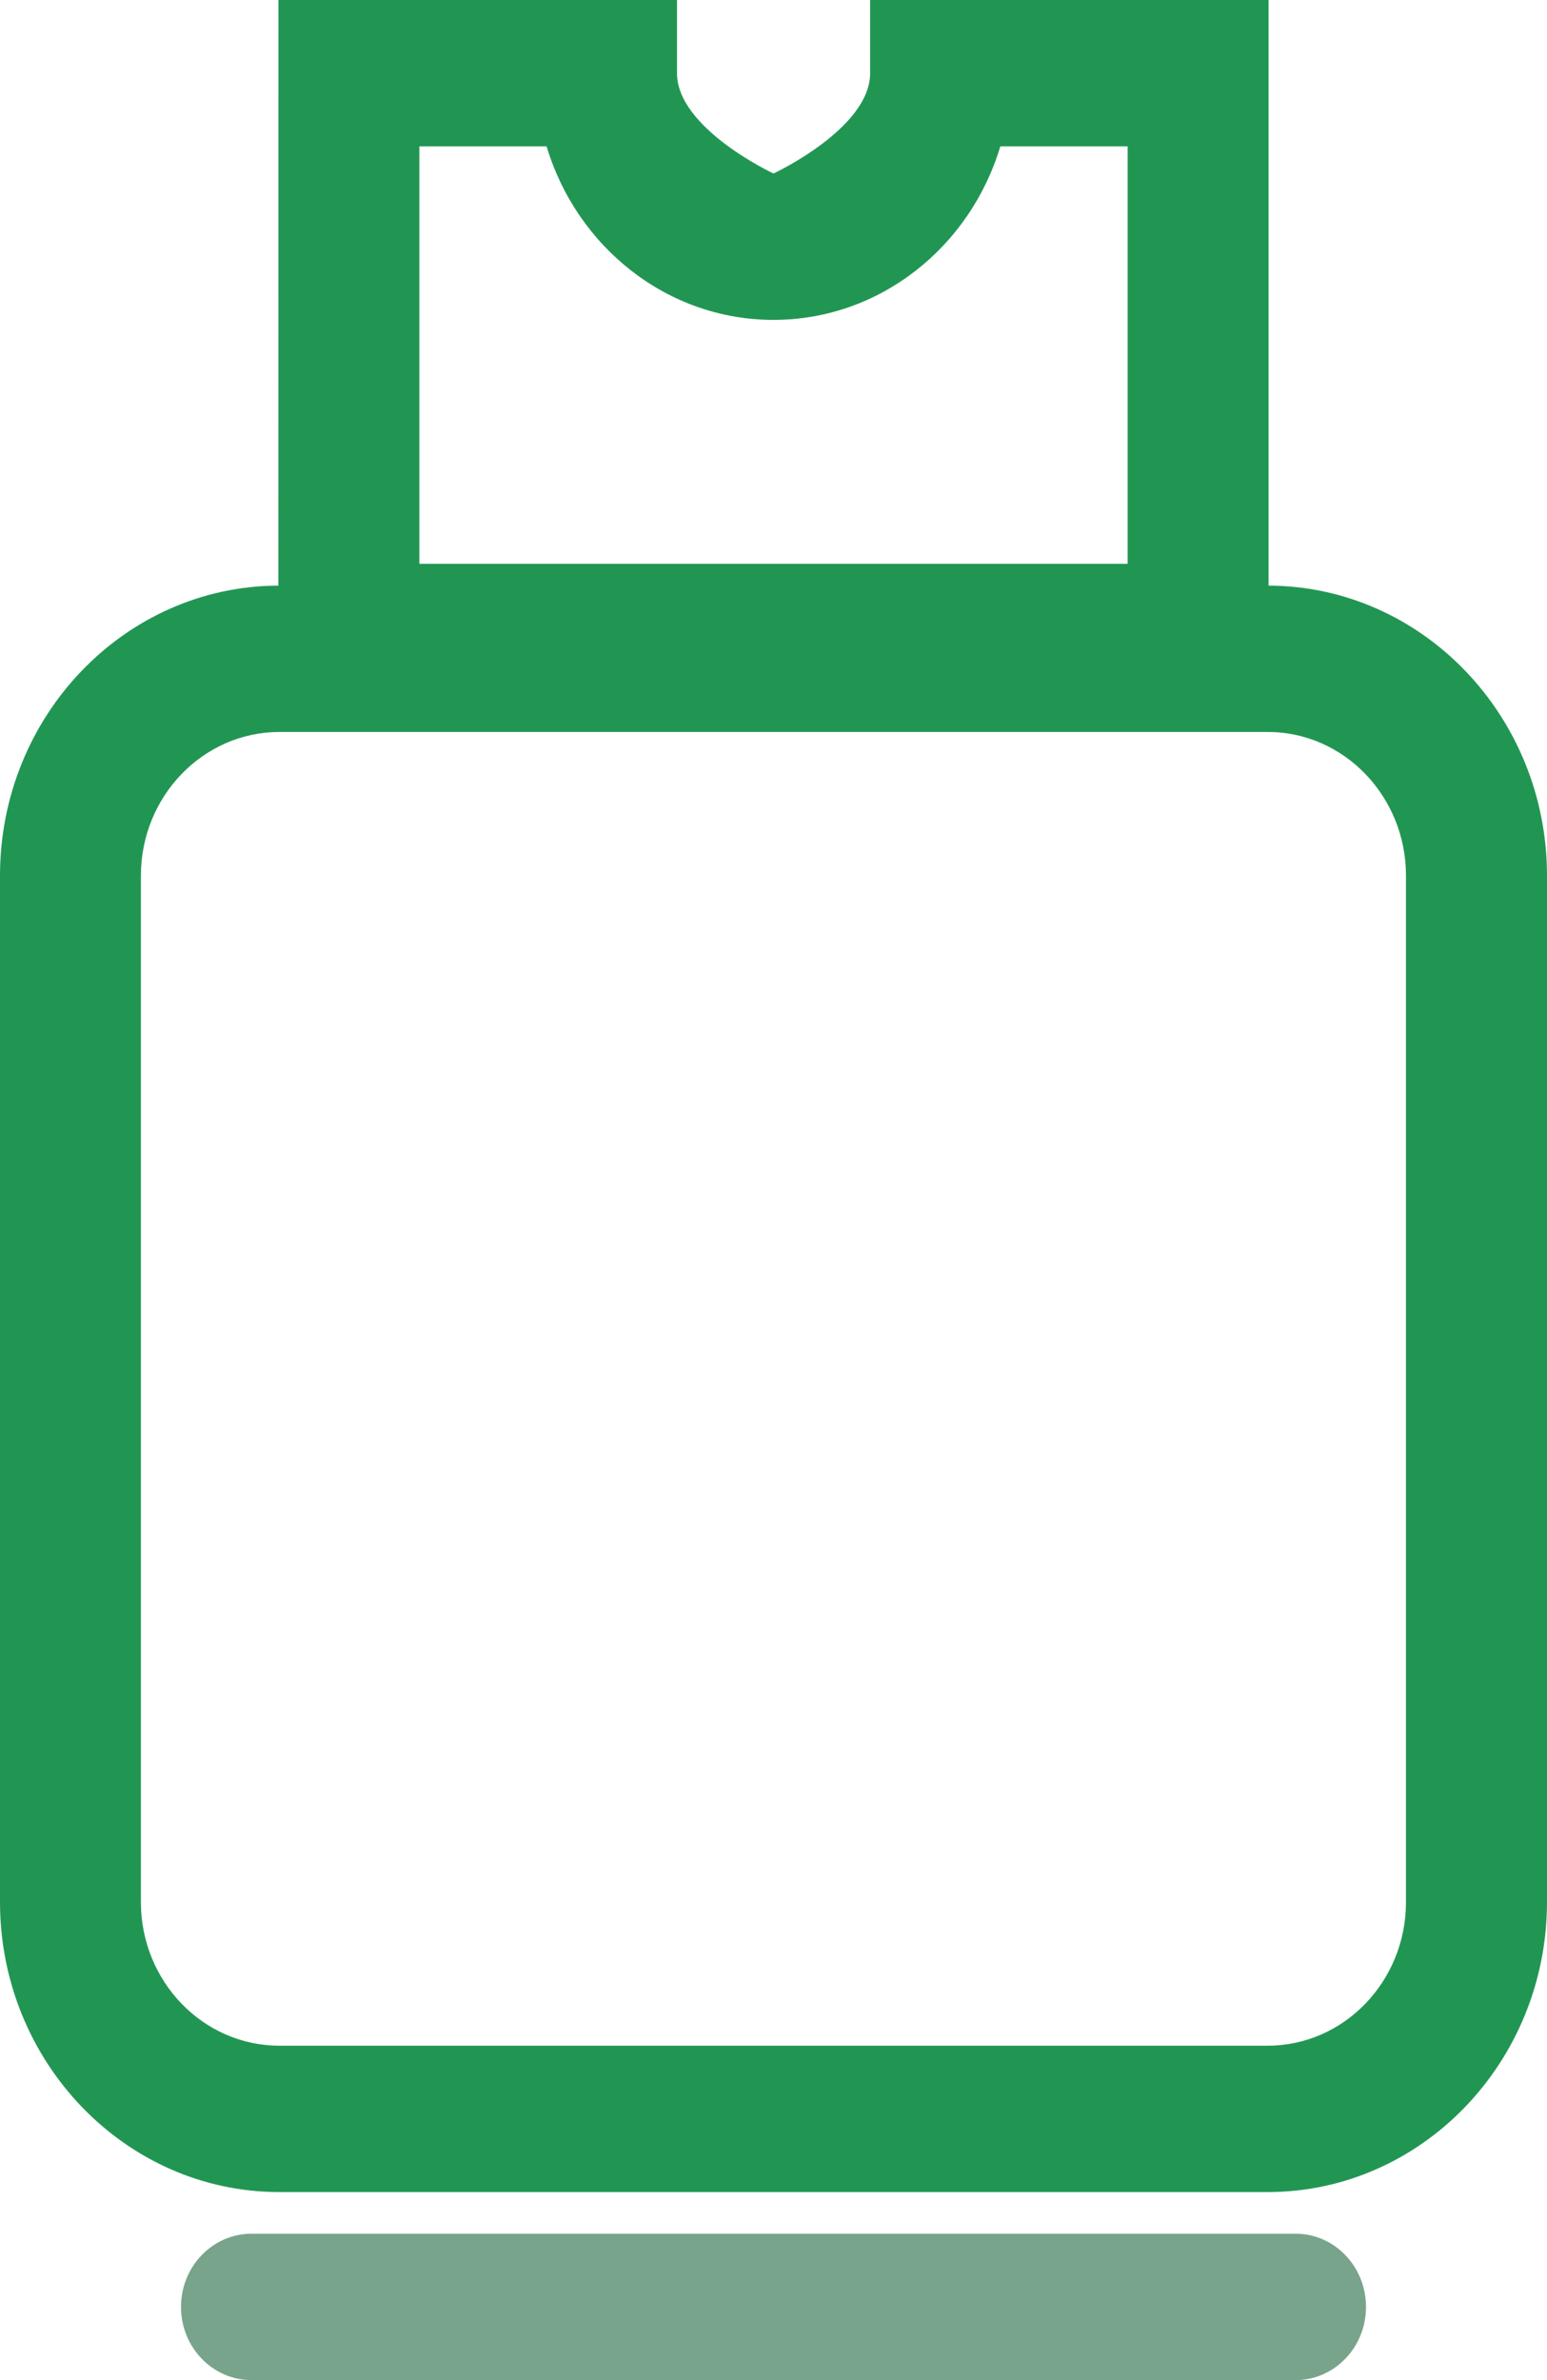 <svg xmlns="http://www.w3.org/2000/svg" fill="none" viewBox="0 0 13 20" height="20" width="13">
<path fill="#219653" d="M2.339 4.921C1.049 4.925 0 6.016 0 7.358V15.982C0 17.326 1.053 18.42 2.347 18.42H10.653C11.947 18.42 13 17.326 13 15.982V7.358C13 6.017 11.951 4.925 10.66 4.921V3.133V1.897V0H7.312V0.615C7.312 1.08 6.5 1.458 6.5 1.458C6.5 1.458 5.689 1.08 5.689 0.615V0H2.34L2.339 4.921ZM11.815 7.358V15.983C11.815 16.649 11.294 17.19 10.653 17.19H2.347C1.706 17.19 1.184 16.649 1.184 15.983V7.358C1.184 6.693 1.706 6.151 2.347 6.151H10.653C11.294 6.15 11.815 6.693 11.815 7.358ZM3.524 1.23H4.593C4.847 2.074 5.605 2.688 6.5 2.688C7.395 2.688 8.153 2.074 8.406 1.23H9.476V4.738H3.524V1.23Z"></path>
<path fill="#78A48B" transform="translate(1.521 18.77)" d="M0.592 8.66365e-08C0.265 8.66365e-08 -7.06813e-08 0.276 -7.06813e-08 0.615C-7.06813e-08 0.954 0.265 1.23 0.592 1.23H9.366C9.694 1.23 9.958 0.954 9.958 0.615C9.958 0.276 9.694 8.66365e-08 9.366 8.66365e-08H0.592Z"></path>
</svg>
